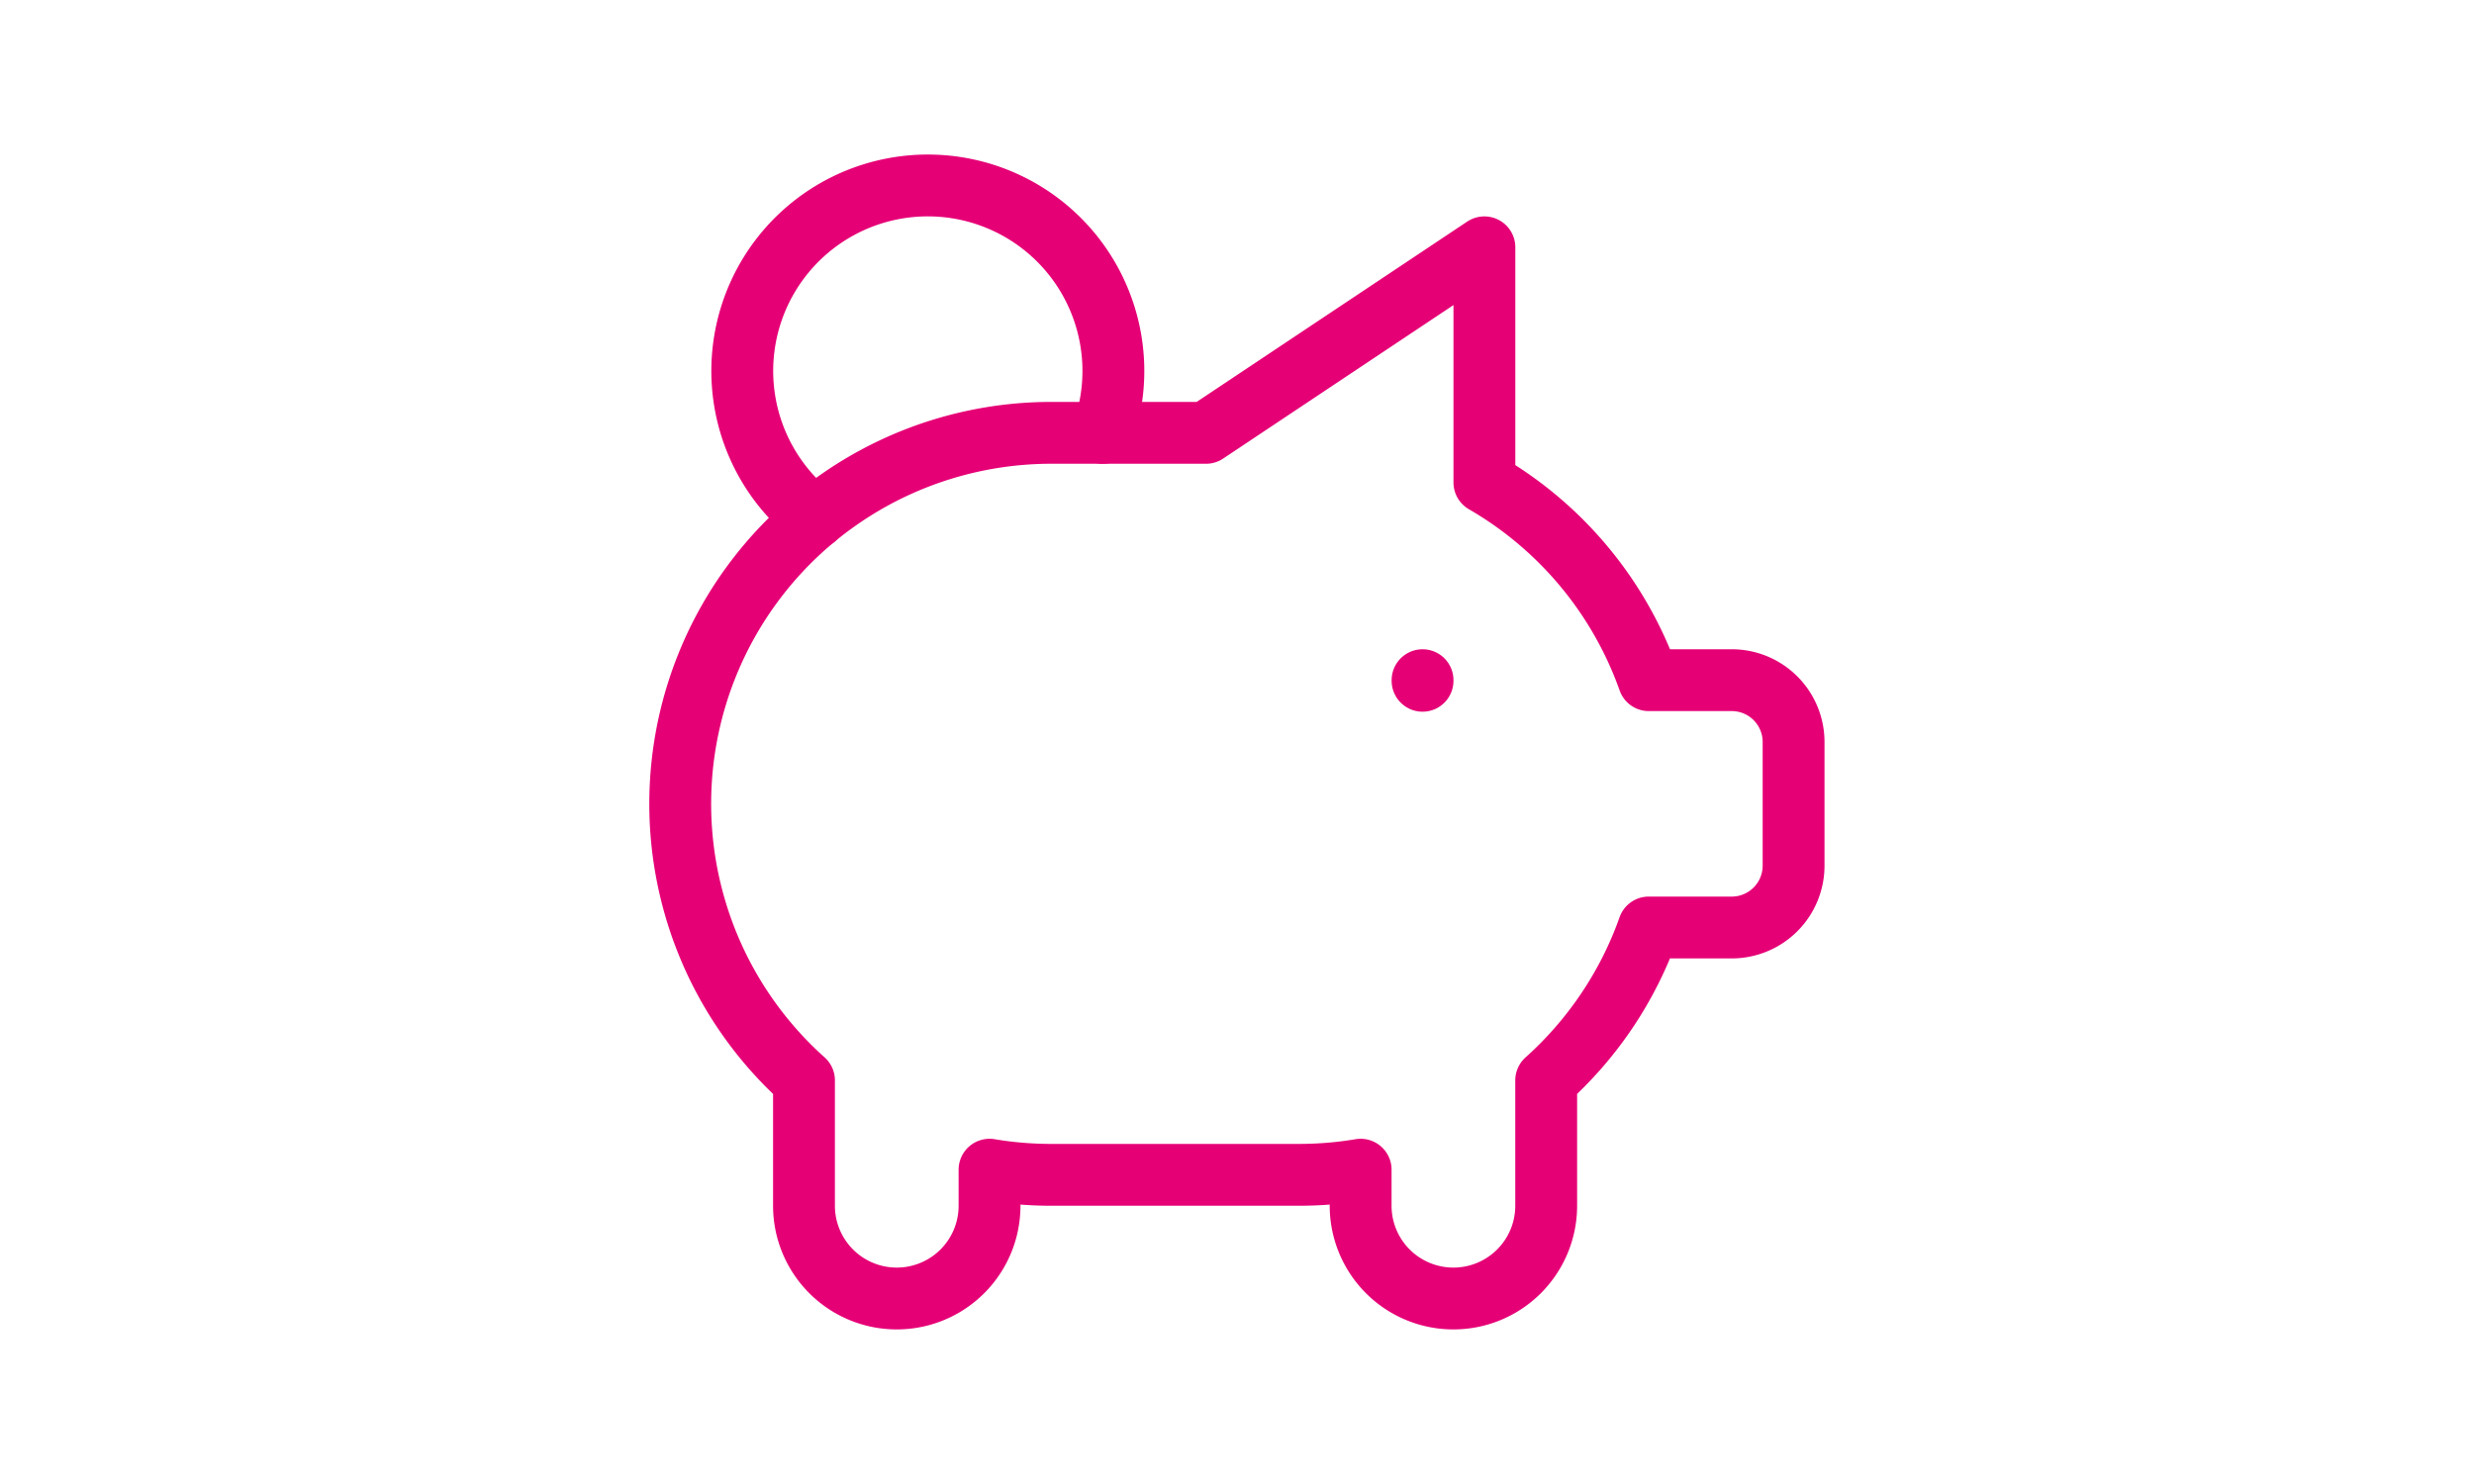 <svg
    xmlns='http://www.w3.org/2000/svg'
    width='40'
    viewBox='0 0 24 24'
    fill='none'
    stroke='#e60076'
    stroke-width='1'
    stroke-linecap='round'
    stroke-linejoin='round'
    >
    <path d='M15 11v.01' />
    <path d='M5.173 8.378a3 3 0 1 1 4.656 -1.377' />
    <path d='M16 4v3.803a6.019 6.019 0 0 1 2.658 3.197h1.341a1 1 0 0 1 1 1v2a1 1 0 0 1 -1 1h-1.342c-.336 .95 -.907 1.8 -1.658 2.473v2.027a1.5 1.5 0 0 1 -3 0v-.583a6.04 6.04 0 0 1 -1 .083h-4a6.04 6.04 0 0 1 -1 -.083v.583a1.5 1.5 0 0 1 -3 0v-2l0 -.027a6 6 0 0 1 4 -10.473h2.5l4.5 -3h0z' />
</svg>
